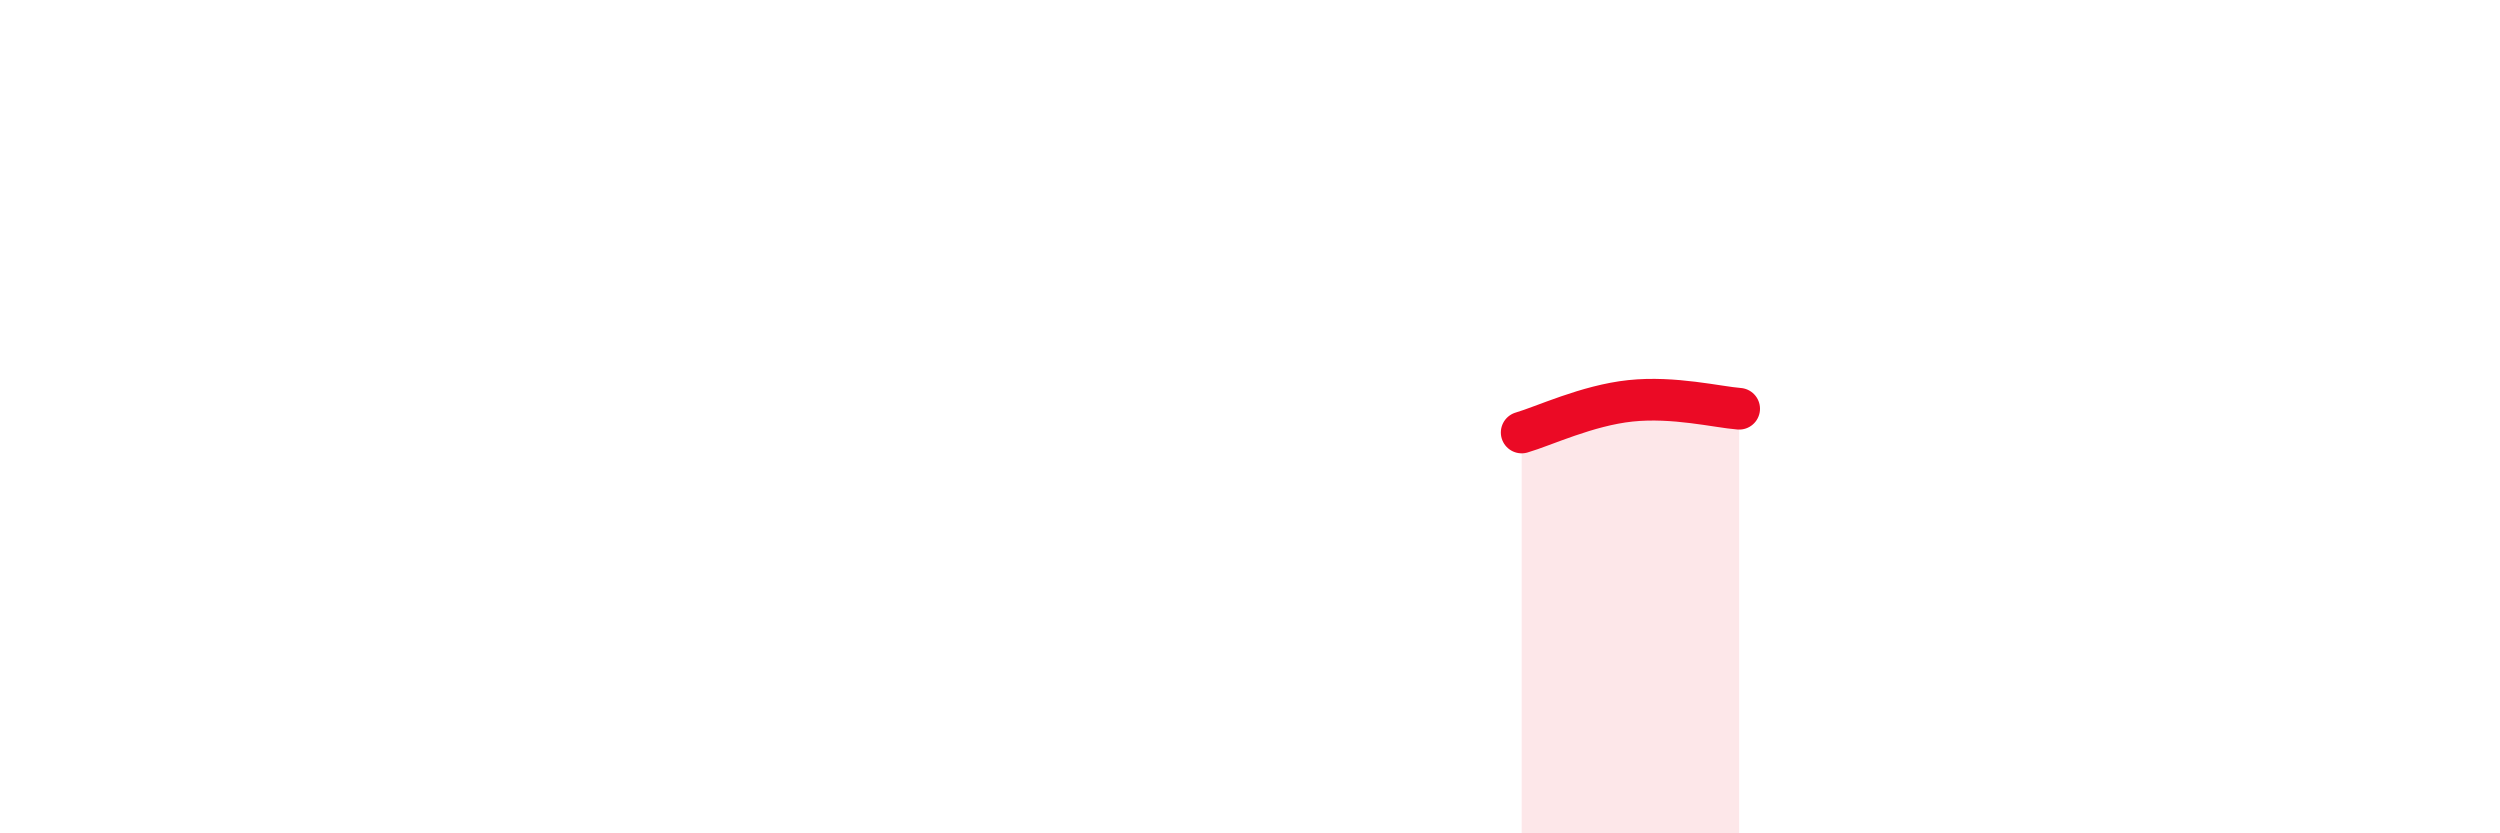 
    <svg width="60" height="20" viewBox="0 0 60 20" xmlns="http://www.w3.org/2000/svg">
      <path
        d="M 36.52,10.38 C 37.04,10.23 38.09,9.73 39.13,9.62 C 40.17,9.51 41.22,9.77 41.74,9.81L41.74 20L36.52 20Z"
        fill="#EB0A25"
        opacity="0.1"
        stroke-linecap="round"
        stroke-linejoin="round"
      />
      <path
        d="M 36.52,10.38 C 37.04,10.23 38.09,9.73 39.13,9.62 C 40.17,9.51 41.22,9.77 41.74,9.81"
        stroke="#EB0A25"
        stroke-width="1"
        fill="none"
        stroke-linecap="round"
        stroke-linejoin="round"
      />
    </svg>
  